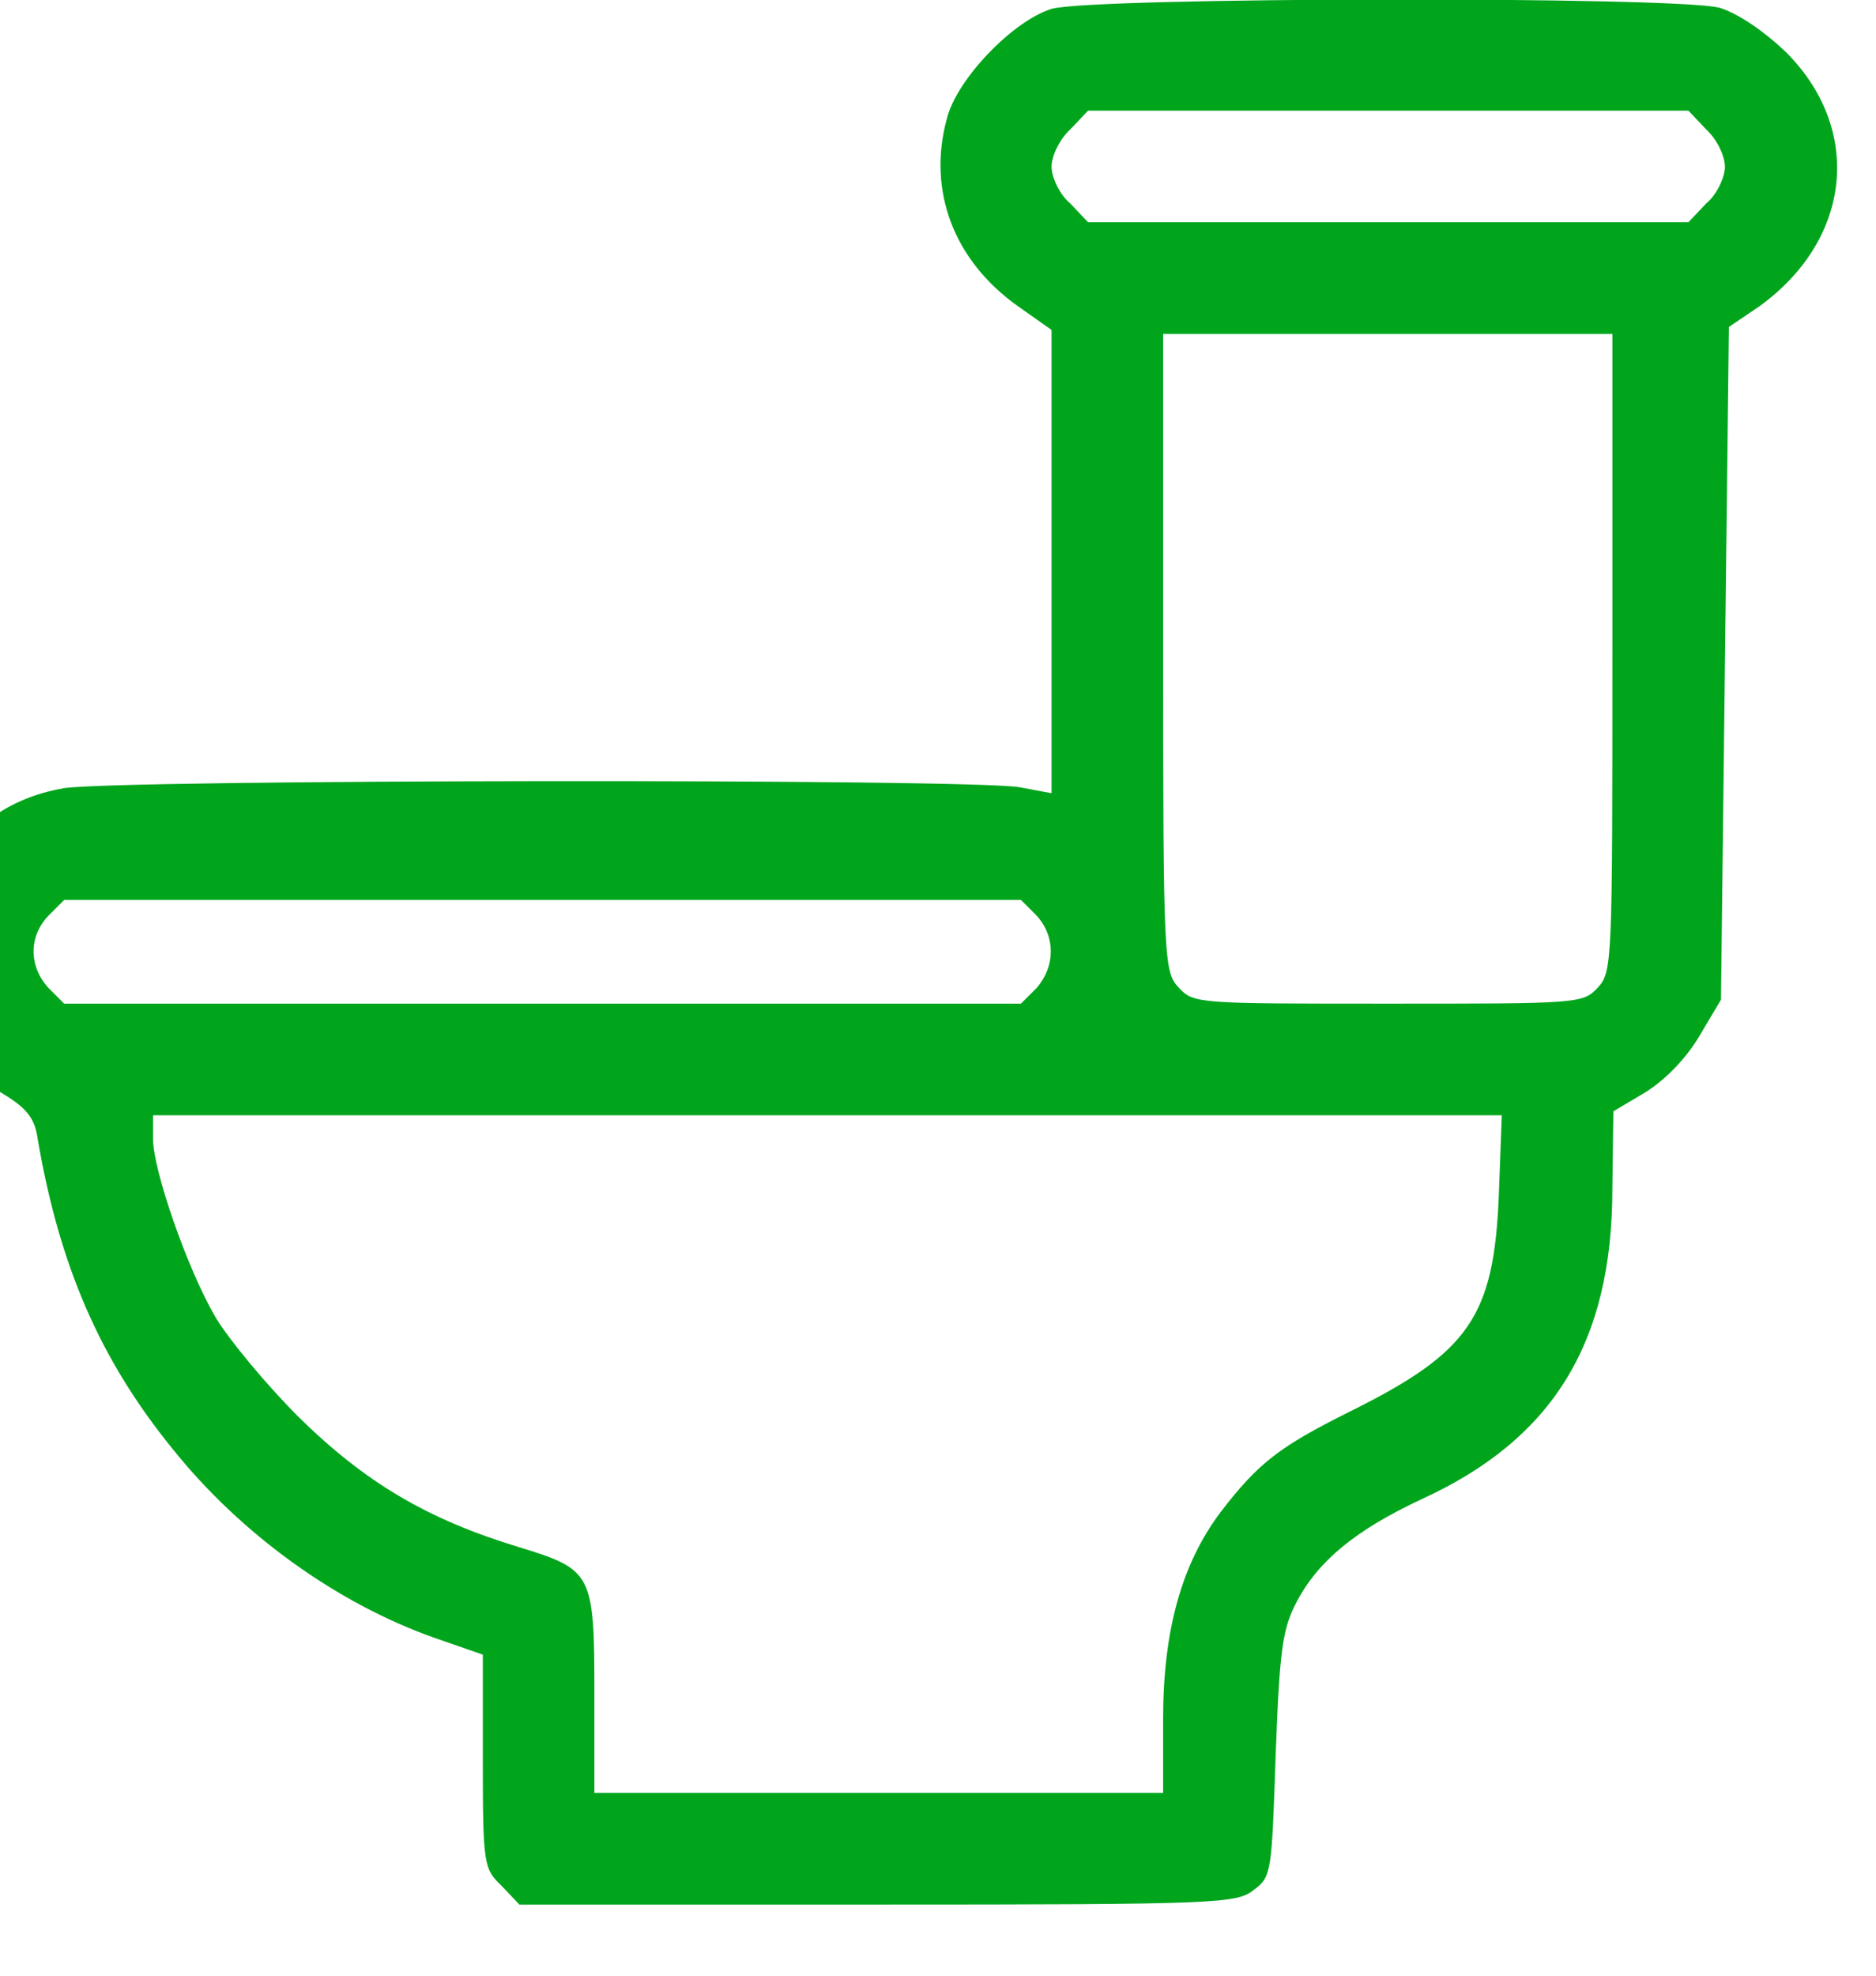 <svg width="19" height="20" viewBox="0 0 19 20" fill="none" xmlns="http://www.w3.org/2000/svg" xmlns:xlink="http://www.w3.org/1999/xlink">
	<desc>
			Created with Pixso.
	</desc>
	<defs/>
	<path id="Vector" d="M10.65 0.09C10.26 0.21 9.69 0.8 9.59 1.2C9.39 1.93 9.66 2.64 10.31 3.1L10.65 3.34L10.65 5.69L10.65 8.03L10.33 7.97C9.85 7.88 1.13 7.89 0.64 7.98C0.08 8.08 -0.33 8.38 -0.59 8.88C-0.77 9.23 -0.8 9.36 -0.78 9.72C-0.74 10.27 -0.44 10.79 0.01 11.06C0.26 11.21 0.35 11.31 0.38 11.52C0.6 12.81 1.01 13.76 1.75 14.67C2.44 15.53 3.41 16.23 4.4 16.58L4.89 16.75L4.89 17.83C4.89 18.87 4.9 18.92 5.08 19.09L5.26 19.28L8.89 19.28C12.35 19.28 12.53 19.27 12.7 19.13C12.88 19 12.88 18.94 12.92 17.76C12.96 16.69 12.99 16.49 13.13 16.22C13.35 15.8 13.73 15.49 14.39 15.18C15.73 14.57 16.33 13.59 16.33 12.03L16.34 11.25L16.66 11.06C16.87 10.93 17.08 10.71 17.21 10.49L17.43 10.12L17.47 6.72L17.51 3.31L17.82 3.1C18.76 2.42 18.87 1.3 18.08 0.52C17.87 0.32 17.61 0.14 17.42 0.08C17.01 -0.04 11.04 -0.03 10.65 0.09ZM17.28 1.31C17.39 1.41 17.47 1.58 17.47 1.69C17.47 1.79 17.39 1.97 17.28 2.06L17.1 2.25L14.06 2.25L11.02 2.25L10.84 2.06C10.73 1.97 10.65 1.79 10.65 1.69C10.65 1.58 10.73 1.41 10.84 1.31L11.02 1.12L14.06 1.12L17.1 1.12L17.28 1.31ZM16.33 6.61C16.33 9.75 16.33 9.84 16.18 10C16.03 10.16 15.98 10.16 14.06 10.16C12.13 10.16 12.09 10.16 11.94 10C11.79 9.84 11.78 9.75 11.78 6.61L11.78 3.38L14.06 3.38L16.33 3.38L16.33 6.61ZM10.5 9.27C10.69 9.48 10.69 9.78 10.5 10L10.34 10.16L5.49 10.16L0.65 10.16L0.49 10C0.29 9.78 0.29 9.48 0.49 9.27L0.65 9.11L5.49 9.11L10.34 9.11L10.5 9.27ZM15.18 12.1C15.13 13.33 14.88 13.69 13.67 14.29C12.97 14.64 12.75 14.8 12.36 15.31C11.97 15.83 11.78 16.5 11.78 17.4L11.78 18.15L8.91 18.15L6.02 18.15L6.02 17.15C6.02 15.92 6 15.89 5.25 15.66C4.33 15.38 3.7 15.01 3.02 14.34C2.69 14.01 2.31 13.55 2.18 13.33C1.89 12.83 1.55 11.84 1.55 11.53L1.55 11.29L8.38 11.29L15.21 11.29L15.18 12.1Z" fill="#00A51C" fill-opacity="1" fill-rule="nonzero"/>
</svg>

